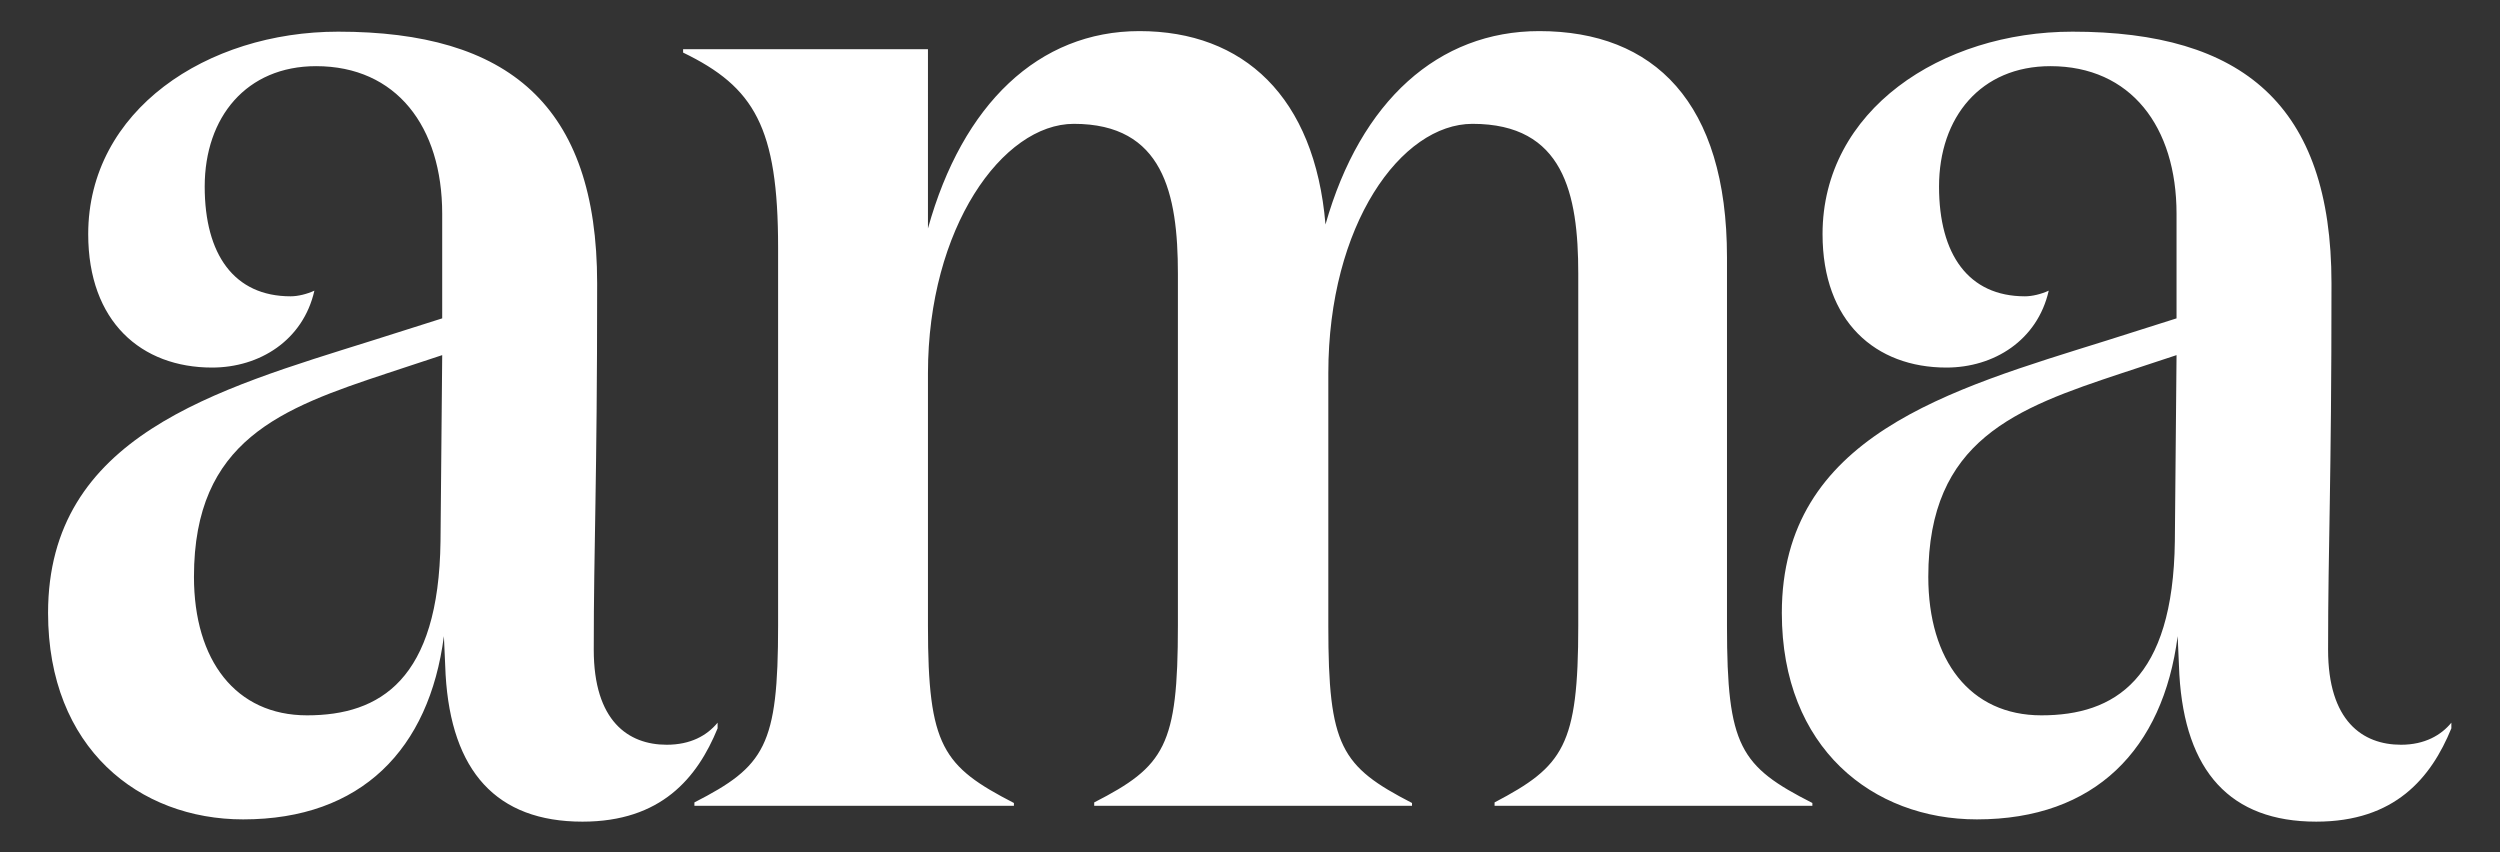 <svg xmlns="http://www.w3.org/2000/svg" xmlns:xlink="http://www.w3.org/1999/xlink" id="Layer_1" x="0px" y="0px" viewBox="0 0 442.1 150.7" style="enable-background:new 0 0 442.1 150.7;" xml:space="preserve"><rect x="0" y="0" width="442.1" height="150.7" fill="#333333" stroke="none"/><style type="text/css">	.st0{fill:#FFFFFF;}</style><g>	<g>		<path class="st0" d="M126.9,127.8c-1.9,2.3-4.8,3.9-9,3.9c-6.8,0-12.9-4.2-12.9-16.8c0-19,0.6-28.7,0.6-64.8   c0-31.6-15.8-44.5-45.8-44.5c-23.2,0-44.2,13.9-44.2,35.8c0,15.5,9.4,23.6,21.9,23.6c8.4,0,16.1-4.8,18.1-13.6   c-1.3,0.6-2.9,1-4.2,1c-10,0-15.2-7.4-15.2-19.4c0-12.3,7.4-21.3,19.7-21.3c14.2,0,22.3,10.7,22.3,26.1v18.5l-12.3,3.9   C38.2,68.9,8.5,77.1,8.5,108.4c0,23.9,16.1,36.5,34.5,36.5c20.9,0,32.9-12.4,35.5-32.4l0.3,6.8c1,17.1,9,26,24.2,26   c13.9,0,20.3-7.7,23.9-16.5V127.8z M77.9,95.7c-0.3,24.5-10.7,30.8-23.6,30.8c-12.6,0-20-9.7-20-24.5c0-24.2,15.5-29.8,34.2-36   l9.7-3.2L77.9,95.7z M305.4,110.7V45.5c0-27.4-12.9-40-33.2-40c-17.8,0-31.6,12.3-37.8,34.2c-1.9-22.6-14.5-34.2-32.9-34.2   c-17.8,0-31.3,12.9-37.4,34.9V8.7h-43.3v0.6c12.6,6.1,16.8,13.2,16.8,34.5v66.8c0,21.3-2.3,24.9-14.8,31.3v0.6h56.5V142   c-12.6-6.5-15.2-10-15.2-31.3V66c0-25.7,13.2-44.1,25.8-44.1c15.8,0,18.4,12.3,18.4,26.5v62.2c0,21.3-2.3,24.9-14.8,31.3v0.6h56.2   V142c-12.6-6.5-14.8-10-14.8-31.3V66c0-26.3,12.9-44.1,25.5-44.1c16.1,0,18.7,12.3,18.7,26.5v62.2c0,21.3-2.6,24.9-14.8,31.3v0.6   h56.2V142C307.7,135.5,305.4,132,305.4,110.7z M424.6,131.7c-6.8,0-12.9-4.2-12.9-16.8c0-19,0.6-28.7,0.6-64.8   c0-31.6-15.8-44.5-45.8-44.5c-23.2,0-44.2,13.9-44.2,35.8c0,15.5,9.4,23.6,21.9,23.6c8.4,0,16.1-4.8,18.1-13.6   c-1.3,0.6-2.9,1-4.2,1c-10,0-15.2-7.4-15.2-19.4c0-12.3,7.4-21.3,19.7-21.3c14.2,0,22.3,10.7,22.3,26.1v18.5l-12.3,3.9   c-27.8,8.7-57.5,16.9-57.5,48.2c0,23.9,16.1,36.5,34.5,36.5c20.9,0,32.9-12.4,35.5-32.4l0.3,6.8c1,17.1,9,26,24.2,26   c13.9,0,20.3-7.7,23.9-16.5v-1C431.7,130,428.8,131.7,424.6,131.7z M384.6,95.7c-0.3,24.5-10.7,30.8-23.6,30.8   c-12.6,0-20-9.7-20-24.5c0-24.2,15.5-29.8,34.2-36l9.7-3.2L384.6,95.7z"></path>	</g></g></svg>